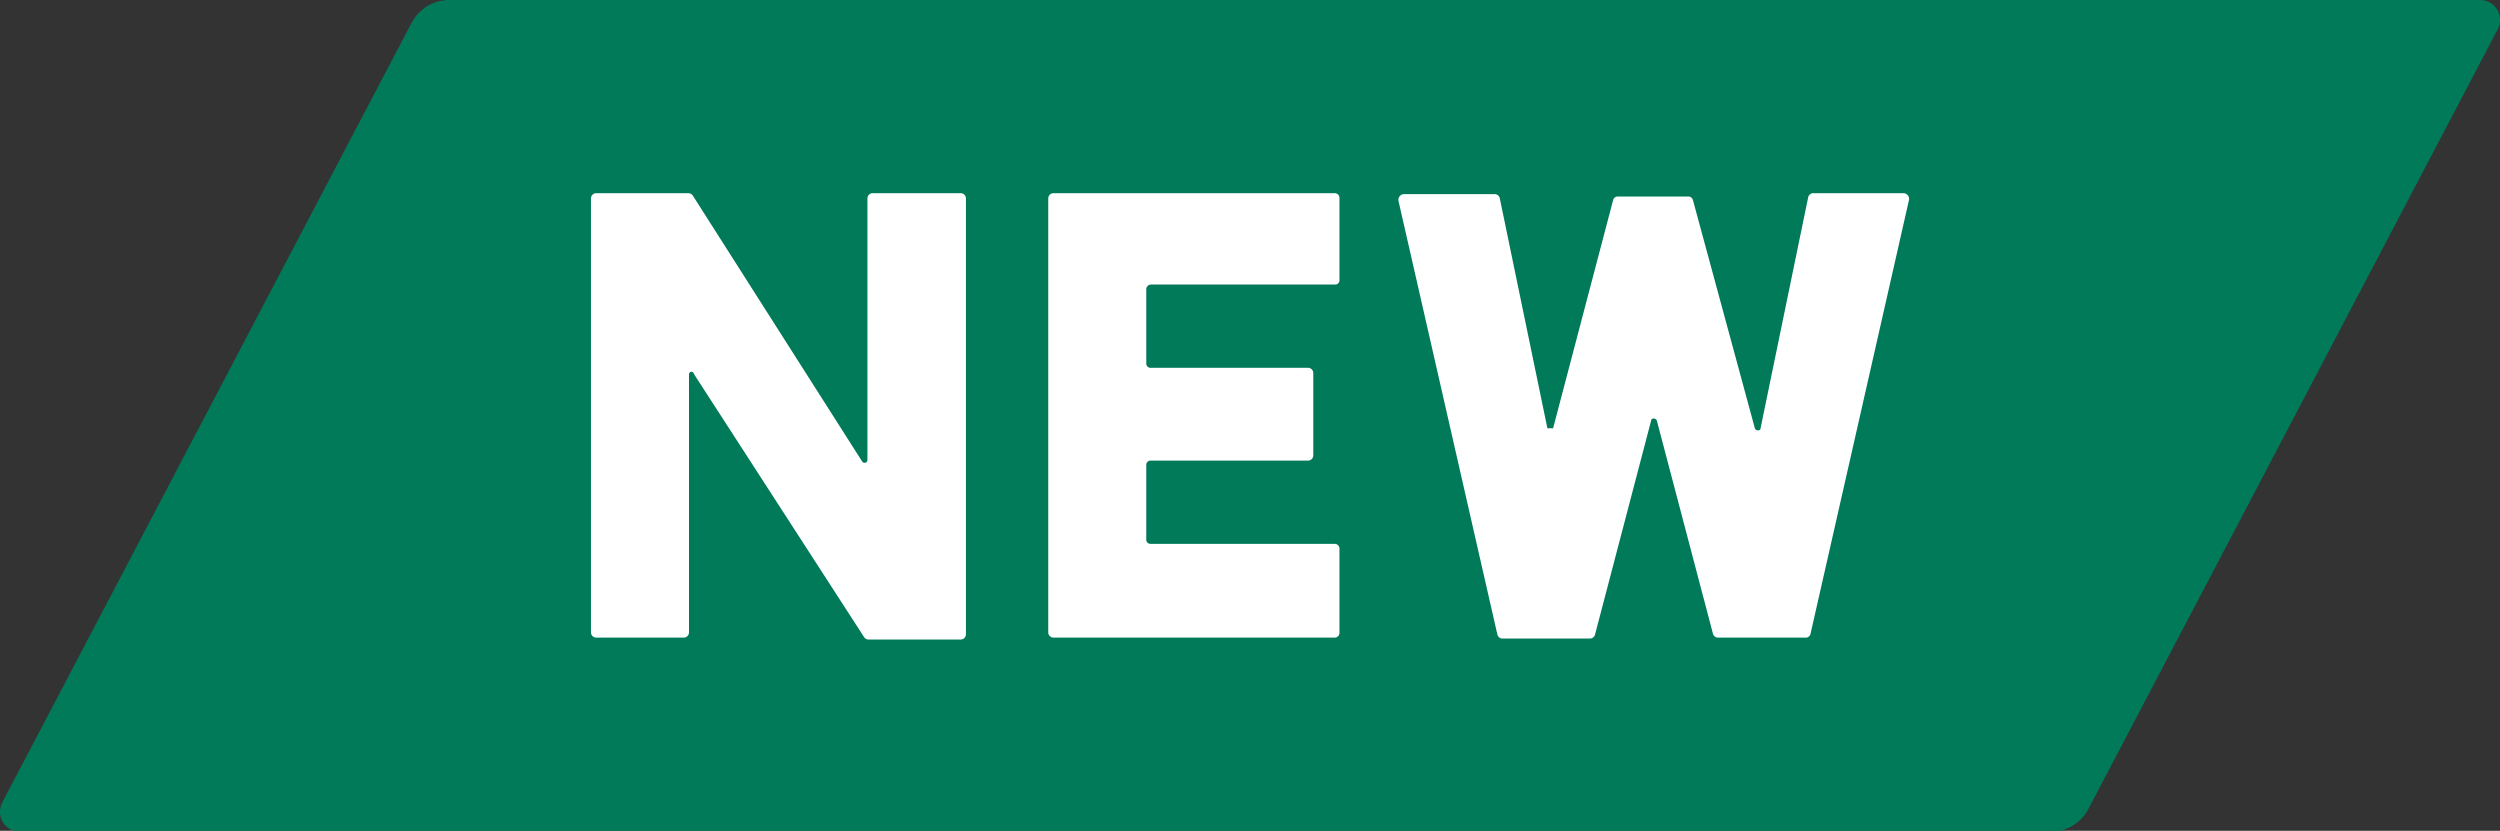 <svg xmlns="http://www.w3.org/2000/svg" viewBox="0 0 52.54 17.46"><rect x="0" y="0" width="52.54" height="17.46" fill="#333333" stroke="none"/><defs><style>.cls-1{fill:#007a59;}.cls-2{fill:#fff;}</style></defs><g id="レイヤー_2" data-name="レイヤー 2"><g id="要素"><path class="cls-1" d="M52.49.62,43.89,17a.89.89,0,0,1-.8.48H.42a.42.42,0,0,1-.37-.62L8.65.48A.9.9,0,0,1,9.45,0H52.11A.42.42,0,0,1,52.49.62Z"/><path class="cls-2" d="M32.52,9l-1-4.83a.11.11,0,0,0-.1-.09H29.5a.12.12,0,0,0-.11.14l2.08,9.12a.11.11,0,0,0,.11.08h1.83a.11.11,0,0,0,.11-.08l1.18-4.5c0-.06.1-.06.12,0L36,13.32a.11.11,0,0,0,.11.08h1.83a.1.1,0,0,0,.11-.08L40.12,4.2A.12.12,0,0,0,40,4.06h-1.9a.11.11,0,0,0-.1.09L37,9c0,.06-.1.06-.12,0L35.58,4.21a.1.1,0,0,0-.1-.08H34a.1.1,0,0,0-.1.08L32.64,9C32.62,9,32.53,9,32.52,9Z"/><path class="cls-2" d="M22.14,13.4h5.91a.1.1,0,0,0,.1-.11V11.54a.1.1,0,0,0-.1-.11H24.19a.09.09,0,0,1-.1-.1V9.77a.09.09,0,0,1,.1-.09h3.3a.11.11,0,0,0,.11-.11V7.84a.11.11,0,0,0-.11-.11h-3.3a.09.09,0,0,1-.1-.09V6.08a.1.1,0,0,1,.1-.1h3.86a.09.09,0,0,0,.1-.1V4.17a.1.1,0,0,0-.1-.11H22.14a.11.11,0,0,0-.11.11v9.12A.11.11,0,0,0,22.14,13.4Z"/><path class="cls-2" d="M18.12,9.7,14.56,4.11a.12.12,0,0,0-.1-.05H12.53a.11.11,0,0,0-.11.11v9.12a.11.11,0,0,0,.11.11h1.84a.11.11,0,0,0,.11-.11V7.87c0-.06.08-.09.11,0l3.57,5.52a.11.11,0,0,0,.09.05h1.94a.11.11,0,0,0,.11-.11V4.17a.11.11,0,0,0-.11-.11H18.34a.11.11,0,0,0-.11.11v5.5A.06.06,0,0,1,18.12,9.7Z"/></g></g></svg>